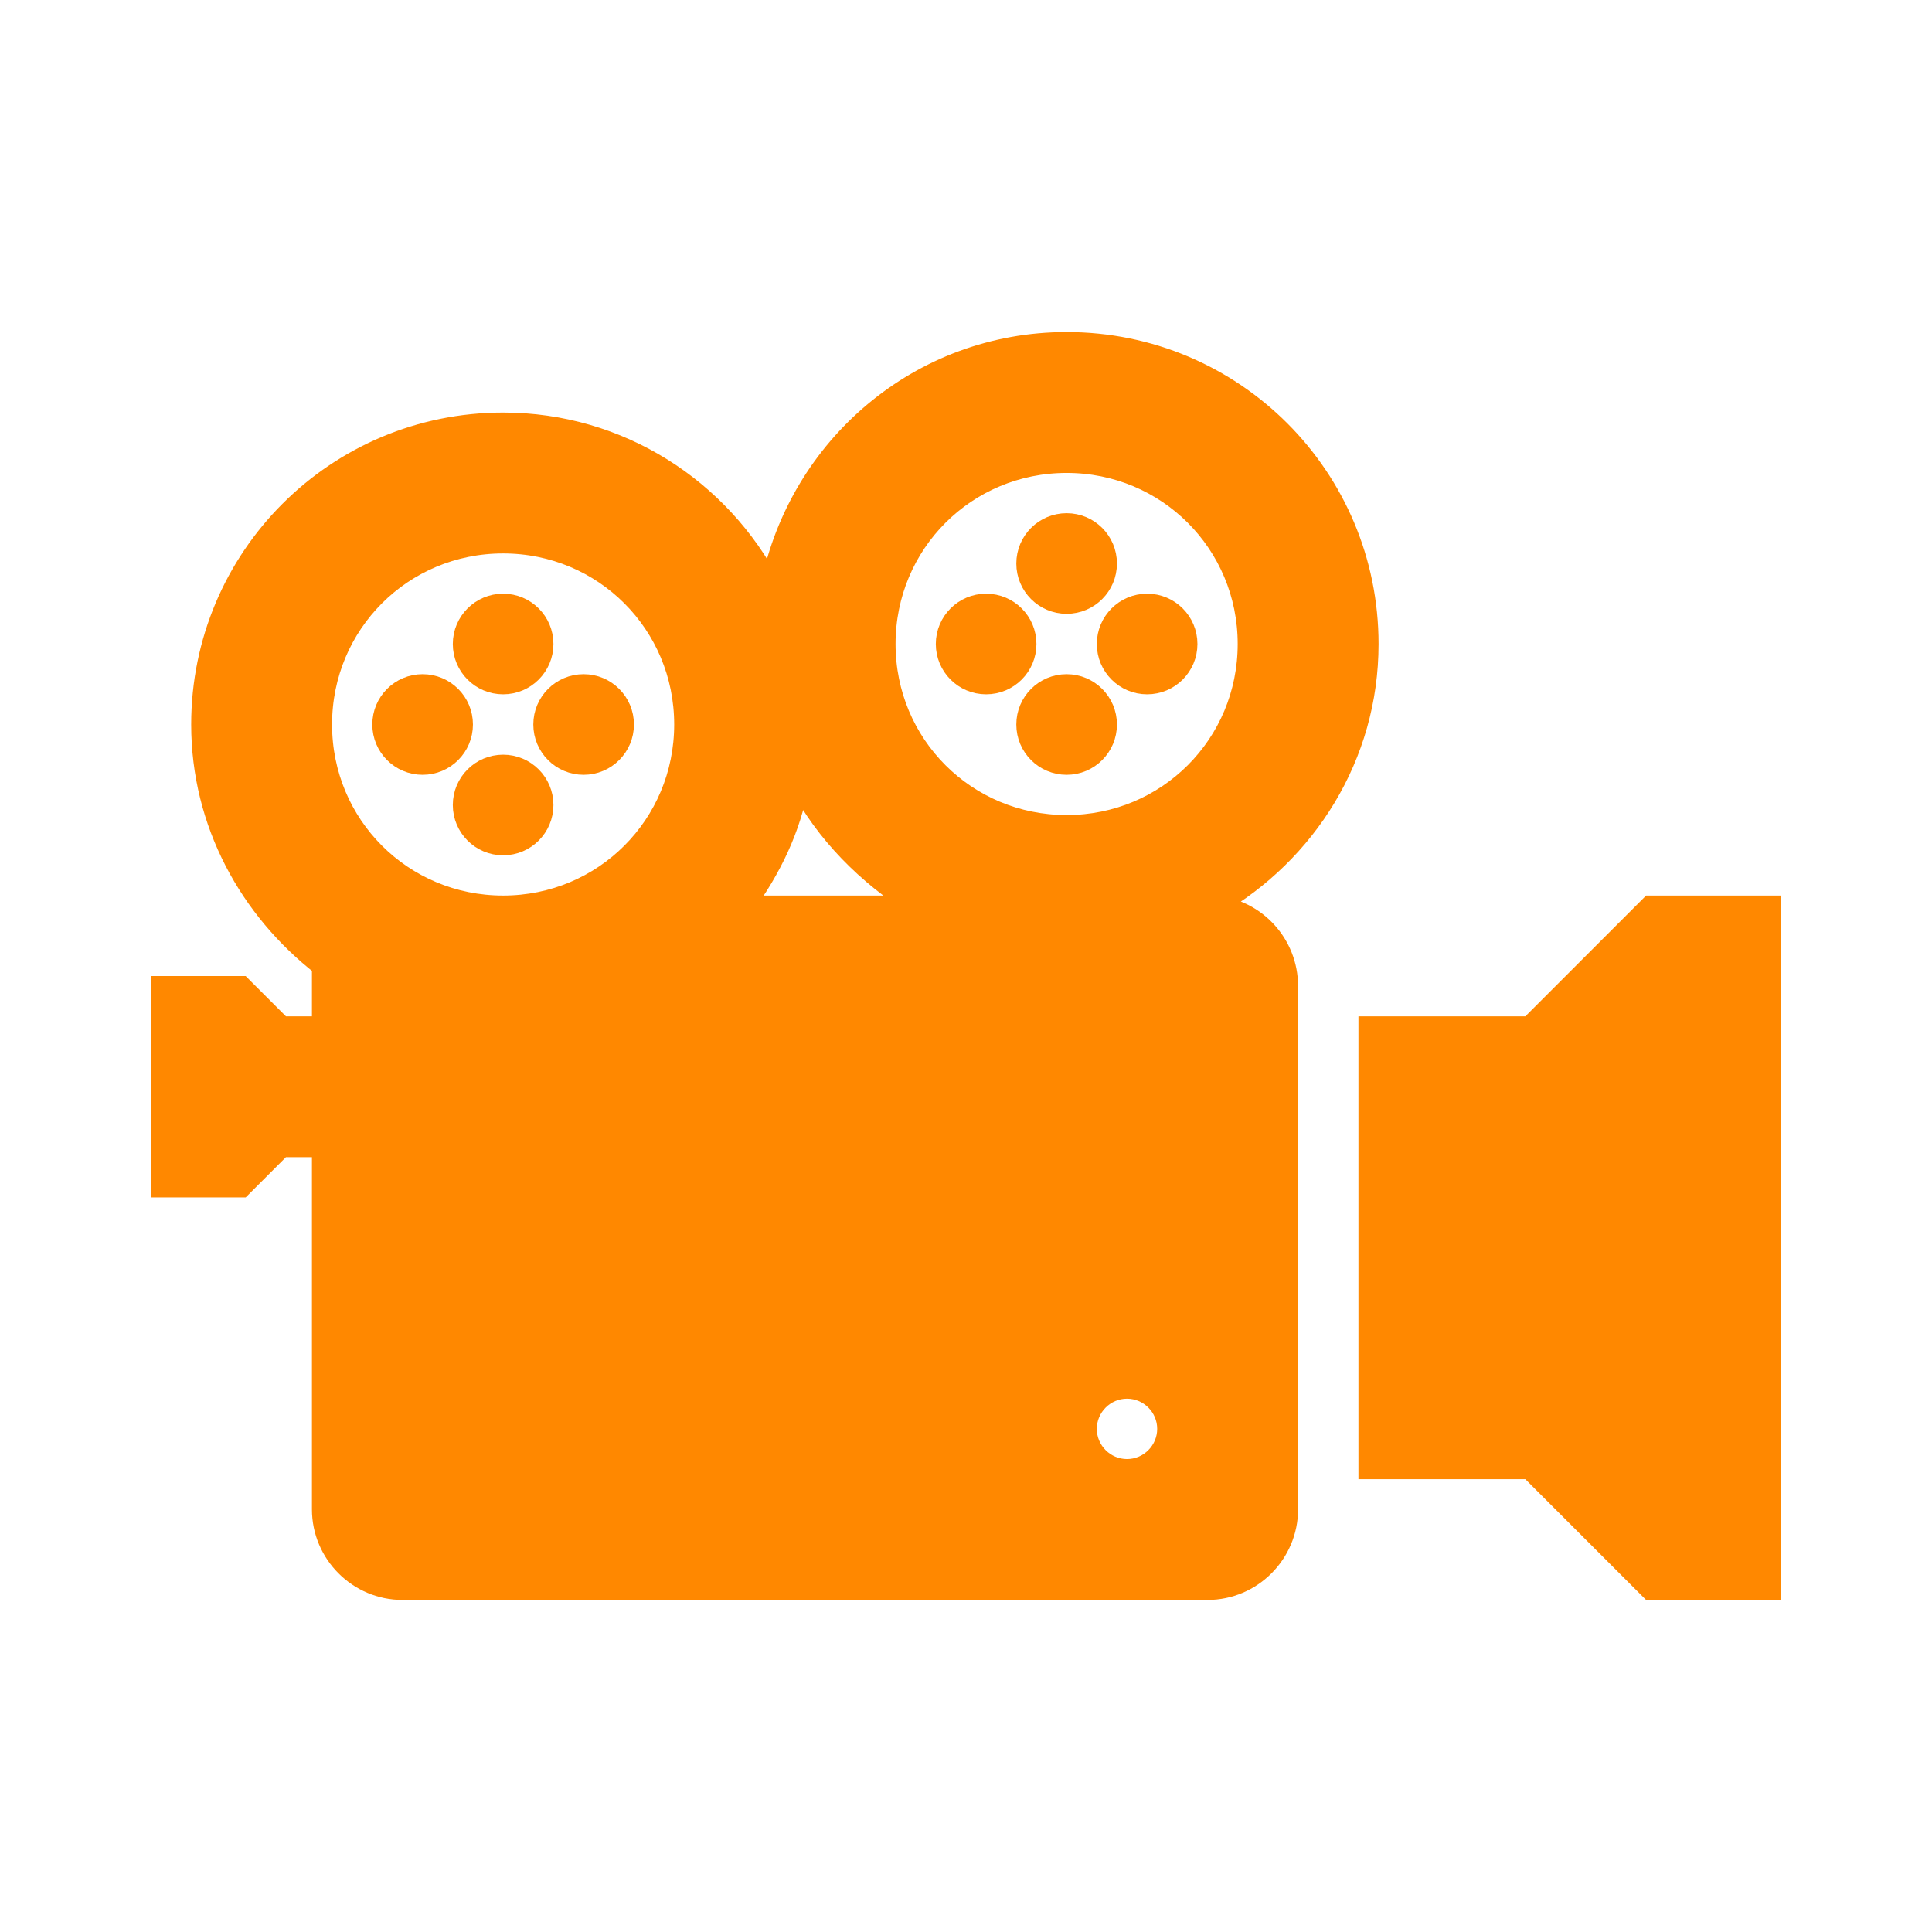 <svg width="96" height="96" xmlns="http://www.w3.org/2000/svg" xmlns:xlink="http://www.w3.org/1999/xlink" xml:space="preserve" overflow="hidden"><g transform="translate(-173 -434)"><path d="M200 466C200 467.105 199.105 468 198 468 196.895 468 196 467.105 196 466 196 464.895 196.895 464 198 464 199.105 464 200 464.895 200 466Z" stroke="#FF8800" fill="#FF8800"/><path d="M200 474C200 475.105 199.105 476 198 476 196.895 476 196 475.105 196 474 196 472.895 196.895 472 198 472 199.105 472 200 472.895 200 474Z" stroke="#FF8800" fill="#FF8800"/><path d="M196 470C196 471.105 195.105 472 194 472 192.895 472 192 471.105 192 470 192 468.895 192.895 468 194 468 195.105 468 196 468.895 196 470Z" stroke="#FF8800" fill="#FF8800"/><path d="M204 470C204 471.105 203.105 472 202 472 200.895 472 200 471.105 200 470 200 468.895 200.895 468 202 468 203.105 468 204 468.895 204 470Z" stroke="#FF8800" fill="#FF8800"/><path d="M228 462C228 463.105 227.105 464 226 464 224.895 464 224 463.105 224 462 224 460.895 224.895 460 226 460 227.105 460 228 460.895 228 462Z" stroke="#FF8800" fill="#FF8800"/><path d="M228 470C228 471.105 227.105 472 226 472 224.895 472 224 471.105 224 470 224 468.895 224.895 468 226 468 227.105 468 228 468.895 228 470Z" stroke="#FF8800" fill="#FF8800"/><path d="M224 466C224 467.105 223.105 468 222 468 220.895 468 220 467.105 220 466 220 464.895 220.895 464 222 464 223.105 464 224 464.895 224 466Z" stroke="#FF8800" fill="#FF8800"/><path d="M232 466C232 467.105 231.105 468 230 468 228.895 468 228 467.105 228 466 228 464.895 228.895 464 230 464 231.105 464 232 464.895 232 466Z" stroke="#FF8800" fill="#FF8800"/><path d="M255 479 249 485 241 485 241 507 249 507 255 513 261 513 261 479Z" stroke="#FF8800" fill="#FF8800"/><path d="M226 475C221 475 217 471 217 466 217 461 221 457 226 457 231 457 235 461 235 466 235 471 231 475 226 475ZM229 507C227.9 507 227 506.1 227 505 227 503.9 227.9 503 229 503 230.1 503 231 503.9 231 505 231 506.1 230.1 507 229 507ZM210 479C211.3 477.2 212.3 475.2 212.7 472.9 214 475.4 216.1 477.5 218.5 479L210 479ZM198 479C193 479 189 475 189 470 189 465 193 461 198 461 203 461 207 465 207 470 207 475 203 479 198 479ZM233.4 479C237.9 476.4 241 471.6 241 466 241 457.7 234.3 451 226 451 218.7 451 212.7 456.2 211.3 463.1 208.8 458.3 203.8 455 198 455 189.7 455 183 461.7 183 470 183 474.9 185.4 479.2 189 482L189 485 187 485 185 483 181 483 181 493 185 493 187 491 189 491 189 509C189 511.2 190.8 513 193 513L233 513C235.2 513 237 511.2 237 509L237 483C237 480.9 235.4 479.2 233.4 479Z" stroke="#FF8800" fill="#FF8800"/></g></svg>